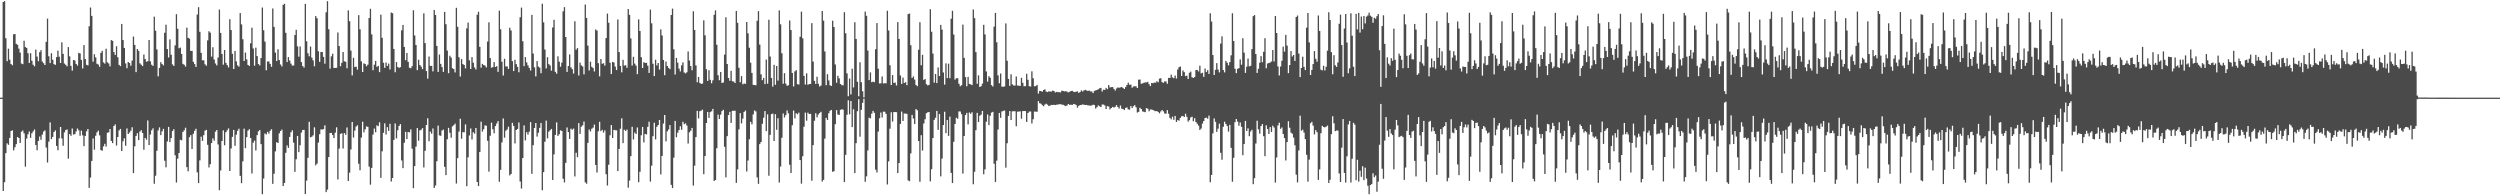 <?xml version="1.0" encoding="UTF-8"?>
<svg xmlns="http://www.w3.org/2000/svg" width="1920" height="150">
  <path d="M0 75.000h1v1.000H0zM1 75.000h1v1.000H1zM2 1.512h1v145.158H2zM3 0.859h1v139.059H3zM4 29.395h1v88.206H4zM5 47.023h1v63.095H5zM6 37.366h1v73.837H6zM7 45.800h1v60.156H7zM8 49.174h1v51.417H8zM9 50.148h1v49.930H9zM10 26.298h1v89.212H10zM11 26.162h1v86.936H11zM12 33.652h1v77.038H12zM13 34.410h1v70.804H13zM14 37.343h1v68.646H14zM15 40.390h1v69.395H15zM16 48.779h1v52.413H16zM17 49.297h1v50.892H17zM18 31.265h1v71.148H18zM19 36.135h1v91.858H19zM20 36.795h1v69.662H20zM21 40.930h1v62.251H21zM22 48.333h1v52.711H22zM23 40.851h1v65.054H23zM24 46.630h1v55.794H24zM25 49.698h1v51.202H25zM26 50.932h1v48.480H26zM27 38.078h1v73.266H27zM28 43.477h1v71.939H28zM29 47.017h1v61.233H29zM30 40.090h1v64.786H30zM31 38.498h1v68.877H31zM32 47.284h1v56.115H32zM33 48.543h1v52.540H33zM34 49.918h1v50.219H34zM35 32.175h1v81.115H35zM36 14.280h1v110.553H36zM37 43.215h1v65.606H37zM38 48.432h1v45.571H38zM39 40.909h1v66.004H39zM40 45.875h1v59.271H40zM41 49.271h1v52.124H41zM42 49.830h1v50.327H42zM43 43.853h1v68.208H43zM44 38.927h1v76.487H44zM45 43.551h1v62.698H45zM46 48.403h1v49.085H46zM47 32.490h1v73.876H47zM48 41.356h1v70.623H48zM49 48.788h1v52.886H49zM50 49.786h1v50.098H50zM51 50.919h1v48.525H51zM52 36.163h1v85.712H52zM53 43.277h1v59.698H53zM54 50.607h1v53.671H54zM55 54.211h1v44.500H55zM56 46.056h1v57.258H56zM57 46.459h1v56.622H57zM58 49.103h1v51.864H58zM59 50.383h1v48.352H59zM60 40.577h1v59.539H60zM61 41.047h1v63.198H61zM62 45.975h1v54.367H62zM63 52.594h1v51.342H63zM64 34.678h1v77.572H64zM65 45.376h1v59.026H65zM66 49.777h1v51.073H66zM67 50.213h1v48.872H67zM68 20.197h1v124.077H68zM69 5.794h1v130.586H69zM70 12.165h1v111.456H70zM71 47.368h1v58.999H71zM72 41.696h1v73.248H72zM73 44.076h1v60.164H73zM74 48.957h1v52.738H74zM75 49.577h1v50.774H75zM76 51.295h1v52.629H76zM77 40.613h1v74.687H77zM78 39.074h1v76.707H78zM79 47.946h1v64.473H79zM80 48.855h1v61.575H80zM81 37.423h1v75.140H81zM82 47.876h1v54.070H82zM83 48.777h1v52.851H83zM84 50.980h1v48.097H84zM85 30.806h1v77.418H85zM86 31.335h1v78.599H86zM87 40.009h1v56.786H87zM88 42.173h1v53.364H88zM89 35.528h1v76.236H89zM90 43.956h1v61.277H90zM91 49.821h1v50.311H91zM92 50.786h1v48.232H92zM93 18.377h1v97.634H93zM94 30.787h1v77.746H94zM95 36.805h1v69.414H95zM96 48.676h1v63.265H96zM97 52.379h1v46.292H97zM98 47.630h1v55.299H98zM99 48.416h1v53.374H99zM100 50.470h1v49.864H100zM101 46.554h1v51.176H101zM102 28.081h1v104.883H102zM103 34.460h1v77.900H103zM104 55.384h1v49.054H104zM105 37.627h1v64.735H105zM106 39.051h1v68.582H106zM107 48.618h1v52.376H107zM108 49.726h1v50.305H108zM109 50.754h1v51.377H109zM110 41.896h1v73.090H110zM111 45.374h1v60.537H111zM112 47.437h1v59.846H112zM113 47.009h1v45.506H113zM114 30.697h1v80.726H114zM115 47.081h1v56.252H115zM116 49.715h1v50.312H116zM117 50.615h1v47.930H117zM118 12.794h1v128.301H118zM119 23.629h1v111.353H119zM120 37.933h1v77.853H120zM121 58.601h1v41.521H121zM122 52.174h1v45.677H122zM123 47.744h1v56.055H123zM124 49.188h1v51.741H124zM125 50.251h1v48.715H125zM126 25.134h1v98.308H126zM127 19.002h1v109.488H127zM128 37.687h1v70.940H128zM129 44.118h1v53.363H129zM130 30.252h1v78.893H130zM131 42.037h1v64.001H131zM132 49.468h1v51.146H132zM133 50.633h1v48.582H133zM134 34.884h1v84.357H134zM135 10.909h1v129.302H135zM136 22.046h1v99.794H136zM137 37.059h1v80.452H137zM138 36.535h1v70.822H138zM139 41.404h1v66.366H139zM140 49.067h1v52.241H140zM141 49.757h1v50.298H141zM142 51.129h1v46.954H142zM143 21.259h1v107.125H143zM144 29.075h1v102.533H144zM145 29.673h1v75.703H145zM146 39.113h1v64.677H146zM147 39.048h1v75.367H147zM148 47.481h1v55.258H148zM149 49.223h1v51.293H149zM150 51.394h1v47.536H150zM151 11.186h1v121.210H151zM152 5.525h1v135.118H152zM153 24.438h1v98.766H153zM154 40.625h1v64.356H154zM155 46.296h1v61.906H155zM156 46.327h1v57.448H156zM157 49.392h1v50.969H157zM158 50.496h1v49.247H158zM159 31.045h1v80.150H159zM160 23.995h1v104.634H160zM161 25.077h1v101.007H161zM162 43.484h1v66.372H162zM163 36.225h1v70.086H163zM164 45.723h1v62.313H164zM165 48.726h1v52.397H165zM166 50.205h1v49.678H166zM167 44.197h1v66.761H167zM168 7.299h1v138.794H168zM169 25.277h1v105.638H169zM170 41.420h1v66.890H170zM171 49.674h1v50.447H171zM172 38.424h1v73.125H172zM173 48.286h1v53.222H173zM174 49.980h1v50.121H174zM175 51.741h1v46.893H175zM176 14.721h1v116.620H176zM177 23.110h1v90.894H177zM178 41.337h1v63.756H178zM179 52.977h1v46.813H179zM180 39.121h1v72.858H180zM181 47.162h1v56.249H181zM182 50.212h1v50.265H182zM183 51.194h1v47.684H183zM184 10.026h1v125.045H184zM185 18.737h1v121.936H185zM186 30.176h1v93.709H186zM187 46.858h1v51.970H187zM188 40.347h1v73.463H188zM189 45.595h1v59.704H189zM190 49.871h1v50.450H190zM191 50.631h1v48.600H191zM192 33.216h1v72.788H192zM193 21.270h1v111.995H193zM194 37.238h1v72.328H194zM195 50.451h1v57.547H195zM196 36.613h1v78.961H196zM197 43.039h1v60.727H197zM198 49.200h1v51.651H198zM199 50.279h1v49.600H199zM200 44.597h1v66.100H200zM201 5.762h1v143.380H201zM202 23.223h1v113.910H202zM203 31.931h1v70.568H203zM204 53.988h1v49.261H204zM205 47.236h1v54.006H205zM206 47.191h1v55.410H206zM207 49.101h1v51.338H207zM208 51.315h1v47.977H208zM209 6.495h1v134.690H209zM210 20.623h1v112.792H210zM211 40.378h1v75.916H211zM212 46.915h1v62.315H212zM213 37.811h1v72.030H213zM214 46.140h1v56.279H214zM215 49.500h1v51.107H215zM216 51.055h1v48.492H216zM217 3.730h1v139.158H217zM218 2.904h1v137.579H218zM219 25.206h1v92.125H219zM220 47.674h1v63.985H220zM221 43.848h1v69.737H221zM222 46.478h1v58.670H222zM223 48.834h1v52.731H223zM224 50.375h1v49.725H224zM225 50.287h1v59.211H225zM226 26.912h1v105.077H226zM227 22.874h1v99.434H227zM228 35.580h1v68.840H228zM229 43.528h1v73.289H229zM230 35.709h1v75.835H230zM231 47.729h1v54.096H231zM232 50.728h1v49.105H232zM233 51.853h1v47.897H233zM234 2.961h1v146.086H234zM235 31.679h1v107.043H235zM236 40.883h1v80.334H236zM237 43.222h1v50.343H237zM238 35.743h1v69.708H238zM239 44.217h1v60.789H239zM240 46.406h1v57.527H240zM241 50.893h1v46.898H241zM242 12.364h1v114.634H242zM243 14.040h1v111.602H243zM244 39.394h1v70.113H244zM245 47.511h1v55.552H245zM246 39.870h1v59.514H246zM247 39.982h1v59.484H247zM248 43.690h1v55.491H248zM249 48.899h1v47.342H249zM250 9.432h1v138.138H250zM251 0.900h1v144.701H251zM252 22.489h1v98.155H252zM253 52.664h1v49.541H253zM254 43.278h1v58.770H254zM255 41.247h1v62.480H255zM256 52.156h1v53.880H256zM257 52.165h1v49.713H257zM258 52.085h1v45.706H258zM259 24.937h1v112.901H259zM260 35.375h1v78.752H260zM261 50.888h1v51.924H261zM262 48.206h1v54.161H262zM263 39.911h1v74.165H263zM264 47.030h1v55.155H264zM265 47.440h1v56.082H265zM266 52.451h1v45.432H266zM267 8.003h1v130.936H267zM268 16.261h1v116.342H268zM269 38.860h1v75.938H269zM270 57.883h1v35.836H270zM271 44.381h1v61.258H271zM272 51.513h1v48.790H272zM273 51.130h1v46.036H273zM274 53.453h1v42.818H274zM275 11.601h1v114.145H275zM276 22.488h1v108.262H276zM277 47.107h1v58.557H277zM278 55.290h1v38.217H278zM279 48.648h1v53.050H279zM280 49.199h1v50.077H280zM281 50.880h1v46.204H281zM282 49.652h1v47.762H282zM283 13.890h1v114.068H283zM284 6.760h1v135.043H284zM285 26.414h1v102.563H285zM286 53.960h1v49.365H286zM287 49.670h1v49.102H287zM288 46.772h1v54.816H288zM289 51.287h1v44.945H289zM290 50.584h1v46.319H290zM291 55.407h1v38.567H291zM292 11.272h1v125.320H292zM293 29.013h1v87.196H293zM294 48.161h1v53.814H294zM295 52.111h1v42.613H295zM296 48.028h1v55.305H296zM297 50.617h1v47.041H297zM298 48.838h1v51.683H298zM299 53.359h1v41.711H299zM300 9.631h1v129.773H300zM301 10.151h1v126.549H301zM302 37.586h1v69.873H302zM303 55.482h1v39.362H303zM304 47.660h1v58.608H304zM305 51.385h1v48.662H305zM306 52.147h1v44.582H306zM307 51.565h1v43.772H307zM308 23.272h1v99.986H308zM309 19.139h1v109.976H309zM310 36.042h1v73.598H310zM311 46.226h1v55.027H311zM312 40.650h1v66.171H312zM313 47.511h1v53.867H313zM314 52.015h1v49.651H314zM315 52.389h1v46.992H315zM316 50.779h1v63.374H316zM317 7.900h1v136.623H317zM318 27.229h1v100.312H318zM319 34.537h1v78.073H319zM320 53.884h1v44.492H320zM321 45.851h1v62.221H321zM322 49.928h1v50.227H322zM323 51.206h1v48.413H323zM324 53.082h1v45.323H324zM325 10.234h1v118.381H325zM326 33.114h1v82.716H326zM327 54.596h1v41.417H327zM328 60.437h1v30.416H328zM329 43.429h1v64.998H329zM330 50.595h1v50.492H330zM331 50.566h1v52.114H331zM332 54.859h1v43.809H332zM333 7.646h1v136.696H333zM334 11.506h1v130.937H334zM335 35.280h1v88.593H335zM336 55.251h1v41.191H336zM337 41.898h1v62.087H337zM338 49.051h1v55.229H338zM339 51.563h1v48.702H339zM340 55.189h1v44.334H340zM341 9.116h1v118.973H341zM342 18.603h1v115.907H342zM343 38.805h1v68.152H343zM344 56.196h1v42.002H344zM345 42.827h1v59.182H345zM346 44.256h1v61.526H346zM347 52.391h1v44.693H347zM348 53.056h1v43.101H348zM349 55.618h1v39.364H349zM350 5.979h1v134.953H350zM351 20.576h1v100.894H351zM352 43.989h1v57.074H352zM353 58.796h1v32.411H353zM354 45.349h1v61.189H354zM355 49.190h1v52.355H355zM356 49.934h1v51.642H356zM357 52.538h1v42.997H357zM358 21.808h1v121.207H358zM359 17.327h1v103.522H359zM360 46.323h1v57.736H360zM361 52.946h1v45.731H361zM362 43.886h1v63.211H362zM363 48.148h1v53.408H363zM364 51.746h1v50.916H364zM365 53.357h1v44.945H365zM366 11.300h1v128.456H366zM367 8.997h1v133.910H367zM368 35.994h1v80.753H368zM369 51.956h1v41.506H369zM370 49.026h1v52.039H370zM371 49.977h1v49.274H371zM372 50.392h1v45.877H372zM373 51.753h1v44.863H373zM374 31.874h1v76.238H374zM375 17.132h1v114.690H375zM376 44.609h1v59.630H376zM377 51.954h1v42.277H377zM378 51.568h1v47.728H378zM379 47.671h1v54.677H379zM380 51.440h1v45.400H380zM381 50.814h1v44.011H381zM382 55.146h1v37.887H382zM383 8.178h1v131.407H383zM384 22.468h1v108.000H384zM385 47.437h1v61.917H385zM386 58.030h1v32.950H386zM387 45.150h1v60.583H387zM388 51.055h1v49.373H388zM389 51.001h1v48.405H389zM390 52.929h1v44.357H390zM391 21.295h1v113.416H391zM392 23.421h1v110.216H392zM393 46.954h1v47.347H393zM394 54.580h1v42.124H394zM395 45.921h1v64.223H395zM396 49.268h1v50.590H396zM397 51.342h1v47.700H397zM398 55.520h1v38.567H398zM399 13.242h1v126.162H399zM400 5.861h1v138.913H400zM401 31.694h1v89.681H401zM402 50.790h1v45.530H402zM403 43.838h1v63.988H403zM404 47.902h1v53.614H404zM405 50.210h1v53.175H405zM406 52.153h1v48.972H406zM407 54.152h1v39.647H407zM408 11.437h1v122.111H408zM409 41.120h1v70.410H409zM410 51.712h1v46.578H410zM411 58.695h1v35.757H411zM412 46.888h1v58.010H412zM413 51.164h1v50.824H413zM414 51.933h1v46.287H414zM415 56.222h1v38.262H415zM416 2.844h1v143.283H416zM417 17.143h1v115.057H417zM418 38.017h1v70.827H418zM419 52.524h1v40.091H419zM420 43.922h1v62.342H420zM421 49.238h1v51.865H421zM422 50.292h1v49.769H422zM423 54.273h1v44.772H423zM424 21.081h1v117.170H424zM425 15.222h1v103.357H425zM426 55.145h1v48.489H426zM427 56.599h1v37.385H427zM428 43.250h1v61.138H428zM429 47.349h1v55.786H429zM430 51.225h1v48.889H430zM431 48.061h1v52.502H431zM432 8.680h1v128.610H432zM433 5.488h1v134.628H433zM434 28.415h1v96.671H434zM435 55.225h1v42.679H435zM436 50.700h1v50.782H436zM437 41.758h1v64.960H437zM438 51.713h1v47.094H438zM439 53.105h1v46.554H439zM440 56.495h1v42.231H440zM441 16.326h1v119.190H441zM442 38.188h1v79.121H442zM443 36.899h1v83.830H443zM444 57.934h1v36.620H444zM445 48.074h1v54.806H445zM446 50.232h1v47.073H446zM447 51.038h1v45.223H447zM448 57.092h1v36.255H448zM449 3.484h1v136.535H449zM450 13.836h1v127.247H450zM451 35.023h1v74.678H451zM452 54.123h1v45.371H452zM453 47.363h1v53.597H453zM454 51.313h1v47.553H454zM455 52.295h1v45.767H455zM456 54.883h1v40.810H456zM457 22.645h1v104.014H457zM458 23.514h1v108.990H458zM459 48.555h1v52.245H459zM460 58.644h1v34.910H460zM461 45.295h1v55.422H461zM462 48.928h1v50.738H462zM463 48.582h1v53.261H463zM464 50.371h1v49.778H464zM465 29.241h1v104.554H465zM466 10.447h1v132.047H466zM467 17.435h1v109.097H467zM468 48.163h1v55.703H468zM469 56.870h1v39.201H469zM470 47.543h1v58.447H470zM471 47.996h1v51.737H471zM472 51.151h1v48.896H472zM473 53.821h1v46.269H473zM474 14.967h1v116.387H474zM475 39.973h1v74.434H475zM476 50.619h1v48.266H476zM477 55.543h1v35.335H477zM478 45.924h1v63.984H478zM479 50.404h1v49.219H479zM480 50.060h1v50.513H480zM481 52.092h1v47.391H481zM482 6.910h1v137.227H482zM483 11.429h1v127.296H483zM484 29.561h1v90.371H484zM485 50.306h1v47.070H485zM486 43.646h1v63.453H486zM487 48.831h1v52.934H487zM488 50.365h1v52.664H488zM489 56.935h1v40.942H489zM490 14.881h1v125.062H490zM491 23.833h1v108.109H491zM492 43.941h1v59.938H492zM493 52.248h1v45.219H493zM494 47.730h1v61.646H494zM495 48.390h1v54.449H495zM496 48.208h1v55.037H496zM497 50.446h1v46.985H497zM498 56.005h1v37.446H498zM499 7.372h1v132.111H499zM500 17.894h1v109.342H500zM501 48.954h1v55.670H501zM502 58.417h1v35.852H502zM503 45.864h1v61.188H503zM504 50.203h1v47.167H504zM505 48.401h1v47.601H505zM506 53.446h1v38.704H506zM507 22.559h1v111.380H507zM508 27.214h1v92.521H508zM509 46.051h1v48.822H509zM510 57.735h1v30.587H510zM511 47.334h1v61.219H511zM512 50.619h1v50.224H512zM513 52.104h1v47.318H513zM514 53.100h1v42.929H514zM515 11.528h1v130.461H515zM516 6.590h1v137.862H516zM517 37.846h1v83.222H517zM518 57.241h1v35.640H518zM519 44.505h1v60.860H519zM520 48.148h1v53.724H520zM521 52.682h1v47.212H521zM522 54.810h1v42.165H522zM523 50.239h1v49.415H523zM524 47.863h1v45.656H524zM525 55.649h1v39.783H525zM526 56.348h1v38.392H526zM527 55.488h1v40.975H527zM528 39.544h1v70.669H528zM529 46.510h1v55.129H529zM530 50.667h1v49.740H530zM531 53.943h1v44.296H531zM532 8.658h1v133.867H532zM533 23.046h1v104.168H533zM534 50.220h1v55.056H534zM535 63.162h1v21.968H535zM536 59.072h1v31.874H536zM537 63.644h1v21.749H537zM538 64.455h1v20.523H538zM539 64.167h1v20.065H539zM540 15.614h1v118.186H540zM541 27.113h1v92.732H541zM542 53.136h1v41.346H542zM543 62.136h1v23.808H543zM544 53.969h1v36.548H544zM545 61.271h1v24.846H545zM546 63.956h1v21.504H546zM547 61.708h1v21.886H547zM548 11.376h1v127.562H548zM549 7.963h1v130.270H549zM550 34.367h1v79.510H550zM551 57.785h1v30.288H551zM552 61.589h1v29.782H552zM553 55.278h1v32.812H553zM554 63.701h1v21.594H554zM555 63.309h1v21.020H555zM556 41.925h1v70.837H556zM557 13.236h1v123.025H557zM558 49.159h1v55.379H558zM559 59.929h1v28.444H559zM560 62.012h1v23.926H560zM561 54.366h1v40.049H561zM562 62.397h1v22.763H562zM563 62.637h1v22.437H563zM564 63.764h1v21.272H564zM565 8.390h1v132.044H565zM566 17.490h1v112.629H566zM567 52.026h1v47.353H567zM568 63.194h1v23.686H568zM569 58.451h1v36.303H569zM570 64.746h1v26.328H570zM571 64.103h1v21.871H571zM572 64.388h1v20.577H572zM573 16.903h1v114.848H573zM574 25.594h1v97.677H574zM575 36.663h1v70.268H575zM576 48.120h1v45.493H576zM577 56.008h1v39.484H577zM578 65.203h1v22.670H578zM579 65.337h1v19.513H579zM580 65.470h1v20.106H580zM581 15.993h1v120.244H581zM582 8.531h1v132.677H582zM583 34.250h1v76.445H583zM584 57.083h1v51.965H584zM585 61.587h1v33.497H585zM586 59.832h1v30.600H586zM587 64.539h1v20.771H587zM588 45.721h1v54.990H588zM589 64.241h1v23.581H589zM590 15.133h1v119.844H590zM591 43.437h1v60.121H591zM592 59.864h1v27.809H592zM593 66.513h1v20.757H593zM594 49.780h1v58.514H594zM595 65.148h1v22.569H595zM596 50.655h1v49.017H596zM597 61.920h1v28.871H597zM598 7.969h1v132.225H598zM599 18.703h1v109.208H599zM600 40.894h1v64.902H600zM601 64.297h1v22.839H601zM602 56.241h1v33.979H602zM603 64.230h1v24.175H603zM604 65.959h1v18.886H604zM605 65.445h1v21.620H605zM606 15.697h1v110.799H606zM607 23.102h1v109.787H607zM608 56.011h1v40.133H608zM609 66.420h1v18.517H609zM610 54.852h1v36.083H610zM611 53.884h1v33.093H611zM612 64.657h1v23.061H612zM613 64.905h1v21.576H613zM614 28.209h1v94.744H614zM615 8.976h1v132.091H615zM616 29.431h1v90.568H616zM617 58.272h1v39.080H617zM618 64.929h1v21.544H618zM619 56.329h1v36.356H619zM620 65.071h1v21.467H620zM621 64.564h1v23.015H621zM622 64.476h1v22.978H622zM623 17.790h1v121.036H623zM624 47.317h1v64.164H624zM625 62.111h1v30.596H625zM626 64.444h1v22.529H626zM627 58.950h1v31.151H627zM628 64.371h1v23.576H628zM629 66.405h1v20.420H629zM630 65.671h1v20.208H630zM631 8.448h1v130.961H631zM632 15.812h1v122.304H632zM633 39.528h1v66.901H633zM634 65.417h1v25.081H634zM635 57.006h1v35.174H635zM636 61.758h1v25.212H636zM637 65.475h1v19.615H637zM638 66.004h1v18.434H638zM639 15.860h1v116.088H639zM640 20.751h1v110.746H640zM641 49.503h1v45.874H641zM642 63.536h1v21.027H642zM643 58.221h1v29.666H643zM644 60.175h1v28.082H644zM645 64.437h1v19.954H645zM646 65.401h1v18.517H646zM647 65.553h1v18.687H647zM648 9.345h1v130.478H648zM649 25.546h1v93.403H649zM650 56.343h1v31.832H650zM651 73.859h1v3.170H651zM652 60.294h1v27.505H652zM653 72.496h1v5.093H653zM654 52.728h1v44.887H654zM655 67.120h1v16.773H655zM656 17.064h1v115.880H656zM657 29.911h1v80.074H657zM658 62.825h1v22.562H658zM659 73.954h1v2.233H659zM660 47.840h1v57.172H660zM661 63.133h1v21.214H661zM662 70.101h1v8.845H662zM663 74.826h1v1.000H663zM664 8.925h1v130.715H664zM665 12.112h1v123.324H665zM666 38.833h1v76.742H666zM667 61.497h1v28.903H667zM668 55.579h1v35.361H668zM669 63.134h1v24.175H669zM670 62.686h1v22.442H670zM671 63.132h1v23.487H671zM672 37.790h1v92.500H672zM673 17.737h1v114.723H673zM674 52.725h1v48.349H674zM675 64.109h1v26.731H675zM676 63.979h1v22.432H676zM677 58.719h1v31.525H677zM678 64.112h1v21.642H678zM679 63.918h1v21.874H679zM680 64.008h1v23.505H680zM681 8.235h1v133.434H681zM682 23.411h1v100.521H682zM683 50.131h1v48.676H683zM684 65.271h1v20.954H684zM685 57.654h1v35.659H685zM686 63.709h1v22.336H686zM687 63.393h1v22.694H687zM688 65.656h1v20.506H688zM689 16.956h1v115.979H689zM690 29.890h1v95.335H690zM691 57.940h1v37.232H691zM692 64.454h1v21.239H692zM693 59.613h1v33.325H693zM694 63.705h1v23.513H694zM695 63.114h1v24.120H695zM696 65.436h1v21.993H696zM697 10.803h1v127.758H697zM698 10.411h1v128.759H698zM699 34.690h1v83.112H699zM700 59.854h1v28.436H700zM701 58.689h1v32.336H701zM702 61.140h1v34.157H702zM703 65.246h1v18.530H703zM704 66.196h1v18.534H704zM705 38.221h1v70.060H705zM706 17.051h1v122.588H706zM707 50.110h1v53.740H707zM708 42.065h1v73.572H708zM709 61.400h1v33.410H709zM710 60.647h1v30.963H710zM711 64.661h1v22.258H711zM712 65.564h1v20.715H712zM713 65.163h1v20.843H713zM714 7.066h1v132.173H714zM715 24.394h1v105.566H715zM716 41.177h1v64.866H716zM717 63.445h1v28.588H717zM718 56.758h1v33.684H718zM719 63.810h1v21.367H719zM720 51.821h1v47.928H720zM721 58.384h1v29.236H721zM722 19.100h1v116.372H722zM723 22.794h1v98.945H723zM724 55.661h1v40.366H724zM725 64.962h1v20.870H725zM726 48.655h1v53.571H726zM727 59.999h1v32.212H727zM728 48.904h1v55.431H728zM729 60.080h1v29.463H729zM730 14.372h1v118.394H730zM731 8.302h1v132.298H731zM732 26.495h1v82.427H732zM733 61.148h1v34.031H733zM734 60.035h1v30.399H734zM735 60.092h1v31.140H735zM736 64.333h1v21.238H736zM737 66.234h1v19.431H737zM738 65.444h1v22.273H738zM739 18.918h1v114.432H739zM740 44.462h1v59.979H740zM741 59.176h1v29.216H741zM742 66.265h1v20.420H742zM743 59.038h1v36.515H743zM744 64.467h1v21.949H744zM745 64.785h1v22.594H745zM746 65.316h1v20.898H746zM747 7.272h1v134.226H747zM748 13.917h1v117.967H748zM749 40.021h1v59.958H749zM750 64.311h1v22.352H750zM751 57.854h1v35.911H751zM752 66.835h1v22.073H752zM753 66.205h1v21.826H753zM754 64.211h1v20.986H754zM755 19.034h1v114.796H755zM756 26.406h1v103.660H756zM757 54.887h1v38.566H757zM758 62.677h1v25.232H758zM759 58.514h1v37.545H759zM760 59.754h1v29.186H760zM761 65.368h1v21.117H761zM762 66.449h1v19.474H762zM763 20.437h1v105.301H763zM764 9.941h1v129.796H764zM765 32.473h1v90.905H765zM766 57.911h1v41.595H766zM767 63.963h1v22.767H767zM768 56.464h1v33.986H768zM769 66.584h1v19.021H769zM770 66.606h1v18.546H770zM771 66.361h1v18.542H771zM772 17.958h1v110.789H772zM773 46.642h1v63.374H773zM774 60.602h1v28.410H774zM775 65.931h1v19.356H775zM776 57.047h1v35.134H776zM777 64.775h1v20.780H777zM778 65.617h1v19.787H778zM779 65.748h1v19.720H779zM780 58.721h1v38.251H780zM781 65.667h1v20.069H781zM782 65.752h1v19.959H782zM783 66.020h1v19.484H783zM784 59.756h1v31.406H784zM785 63.576h1v21.781H785zM786 66.263h1v18.968H786zM787 66.173h1v19.118H787zM788 56.607h1v37.017H788zM789 61.308h1v25.465H789zM790 66.209h1v19.462H790zM791 66.456h1v19.184H791zM792 54.788h1v40.013H792zM793 60.115h1v31.489H793zM794 66.270h1v19.368H794zM795 66.117h1v19.648H795zM796 65.169h1v20.648H796zM797 71.888h1v5.777H797zM798 69.813h1v9.503H798zM799 69.917h1v9.734H799zM800 70.445h1v10.349H800zM801 69.144h1v12.435H801zM802 68.605h1v11.662H802zM803 70.329h1v9.334H803zM804 70.731h1v9.662H804zM805 70.155h1v11.306H805zM806 70.317h1v10.791H806zM807 70.320h1v10.218H807zM808 69.595h1v11.082H808zM809 69.898h1v10.525H809zM810 70.996h1v9.682H810zM811 70.535h1v9.899H811zM812 70.783h1v9.424H812zM813 70.834h1v9.230H813zM814 70.977h1v9.005H814zM815 69.559h1v10.810H815zM816 69.906h1v10.523H816zM817 70.214h1v10.832H817zM818 69.991h1v11.453H818zM819 70.376h1v10.636H819zM820 70.969h1v8.886H820zM821 70.486h1v10.033H821zM822 69.906h1v10.482H822zM823 69.755h1v10.890H823zM824 70.477h1v9.341H824zM825 70.713h1v9.294H825zM826 70.407h1v10.270H826zM827 70.118h1v12.550H827zM828 71.338h1v10.014H828zM829 70.701h1v9.919H829zM830 69.385h1v11.199H830zM831 70.240h1v9.946H831zM832 69.431h1v11.020H832zM833 68.991h1v11.637H833zM834 69.452h1v11.160H834zM835 69.820h1v11.151H835zM836 69.529h1v11.485H836zM837 70.203h1v10.978H837zM838 70.234h1v10.721H838zM839 71.451h1v8.914H839zM840 69.763h1v10.866H840zM841 69.434h1v13.906H841zM842 69.113h1v13.214H842zM843 68.552h1v12.328H843zM844 67.849h1v13.800H844zM845 67.496h1v14.727H845zM846 70.263h1v10.026H846zM847 68.873h1v11.382H847zM848 68.998h1v12.019H848zM849 67.501h1v16.194H849zM850 68.489h1v13.002H850zM851 65.270h1v16.571H851zM852 67.160h1v16.787H852zM853 66.926h1v16.000H853zM854 66.890h1v15.203H854zM855 68.233h1v14.409H855zM856 69.524h1v12.489H856zM857 67.965h1v12.780H857zM858 67.186h1v14.968H858zM859 67.362h1v15.987H859zM860 67.117h1v13.916H860zM861 66.774h1v16.619H861zM862 67.521h1v16.265H862zM863 68.362h1v16.183H863zM864 66.860h1v16.016H864zM865 65.295h1v17.181H865zM866 63.495h1v20.521H866zM867 65.073h1v19.141H867zM868 64.964h1v16.480H868zM869 67.388h1v15.613H869zM870 66.391h1v15.198H870zM871 66.246h1v14.516H871zM872 66.292h1v16.150H872zM873 67.608h1v18.832H873zM874 61.208h1v24.688H874zM875 61.060h1v21.730H875zM876 64.293h1v19.434H876zM877 64.048h1v21.527H877zM878 63.606h1v22.260H878zM879 63.277h1v22.911H879zM880 63.305h1v19.742H880zM881 62.823h1v20.679H881zM882 64.616h1v20.814H882zM883 66.093h1v18.032H883zM884 63.746h1v20.396H884zM885 63.872h1v20.605H885zM886 63.454h1v21.608H886zM887 63.473h1v21.986H887zM888 62.357h1v22.913H888zM889 63.172h1v22.838H889zM890 60.371h1v26.674H890zM891 60.055h1v25.576H891zM892 63.082h1v21.417H892zM893 63.574h1v21.948H893zM894 62.536h1v24.616H894zM895 62.578h1v24.746H895zM896 64.287h1v20.296H896zM897 59.850h1v27.488H897zM898 59.862h1v30.641H898zM899 57.359h1v34.309H899zM900 59.455h1v30.158H900zM901 60.072h1v31.934H901zM902 58.010h1v31.004H902zM903 60.315h1v33.381H903zM904 53.398h1v38.839H904zM905 51.630h1v41.064H905zM906 51.103h1v39.445H906zM907 58.345h1v30.934H907zM908 54.115h1v34.930H908zM909 55.376h1v34.466H909zM910 58.474h1v28.885H910zM911 58.134h1v31.591H911zM912 60.695h1v32.669H912zM913 55.935h1v36.403H913zM914 55.000h1v35.193H914zM915 59.351h1v30.309H915zM916 59.882h1v33.266H916zM917 59.188h1v31.590H917zM918 53.822h1v39.911H918zM919 53.785h1v41.255H919zM920 54.904h1v41.588H920zM921 50.436h1v49.365H921zM922 56.355h1v42.364H922zM923 55.865h1v39.040H923zM924 59.043h1v33.860H924zM925 52.620h1v37.984H925zM926 55.372h1v34.968H926zM927 53.929h1v37.281H927zM928 56.772h1v32.010H928zM929 10.207h1v129.763H929zM930 16.549h1v117.823H930zM931 42.305h1v60.167H931zM932 57.605h1v33.354H932zM933 53.600h1v39.923H933zM934 48.495h1v52.804H934zM935 53.417h1v45.378H935zM936 55.584h1v39.375H936zM937 33.467h1v83.889H937zM938 27.888h1v94.771H938zM939 53.810h1v43.562H939zM940 55.606h1v37.881H940zM941 46.815h1v48.459H941zM942 48.187h1v48.611H942zM943 50.161h1v50.927H943zM944 47.730h1v48.161H944zM945 42.513h1v71.058H945zM946 10.192h1v129.364H946zM947 31.487h1v89.715H947zM948 52.778h1v41.092H948zM949 56.191h1v35.223H949zM950 52.881h1v40.494H950zM951 52.321h1v44.249H951zM952 45.639h1v48.438H952zM953 49.719h1v47.660H953zM954 29.330h1v89.857H954zM955 40.378h1v70.269H955zM956 55.957h1v36.918H956zM957 51.221h1v49.404H957zM958 44.974h1v53.602H958zM959 50.952h1v53.663H959zM960 50.556h1v50.451H960zM961 37.713h1v61.985H961zM962 12.366h1v129.077H962zM963 11.559h1v125.244H963zM964 41.493h1v68.749H964zM965 56.017h1v36.718H965zM966 52.817h1v46.515H966zM967 48.184h1v54.465H967zM968 43.104h1v53.728H968zM969 47.756h1v47.508H969zM970 39.791h1v64.812H970zM971 29.326h1v90.616H971zM972 52.406h1v43.834H972zM973 48.809h1v50.197H973zM974 48.371h1v54.518H974zM975 48.019h1v49.584H975zM976 47.218h1v54.155H976zM977 38.398h1v58.159H977zM978 47.205h1v50.757H978zM979 12.302h1v127.937H979zM980 25.362h1v95.591H980zM981 51.044h1v45.239H981zM982 57.955h1v36.330H982zM983 51.081h1v47.823H983zM984 46.619h1v51.271H984zM985 35.845h1v67.083H985zM986 39.690h1v66.358H986zM987 26.764h1v96.466H987zM988 34.998h1v74.148H988zM989 56.180h1v36.914H989zM990 49.976h1v48.120H990zM991 39.200h1v62.637H991zM992 43.390h1v59.375H992zM993 42.259h1v63.424H993zM994 46.776h1v64.767H994zM995 13.032h1v121.110H995zM996 11.931h1v128.163H996zM997 41.188h1v74.348H997zM998 59.230h1v29.628H998zM999 52.205h1v48.208H999zM1000 43.536h1v56.032H1000zM1001 51.357h1v50.441H1001zM1002 53.793h1v53.038H1002zM1003 21.263h1v97.621H1003zM1004 10.009h1v129.522H1004zM1005 32.554h1v90.009H1005zM1006 57.575h1v37.118H1006zM1007 53.697h1v39.913H1007zM1008 49.182h1v47.266H1008zM1009 39.198h1v64.084H1009zM1010 45.150h1v54.814H1010zM1011 47.353h1v54.220H1011zM1012 11.881h1v126.282H1012zM1013 23.735h1v106.388H1013zM1014 53.509h1v48.810H1014zM1015 54.074h1v42.552H1015zM1016 50.541h1v47.001H1016zM1017 54.102h1v43.725H1017zM1018 51.265h1v46.024H1018zM1019 38.911h1v57.566H1019zM1020 9.436h1v131.051H1020zM1021 15.350h1v122.725H1021zM1022 40.053h1v62.993H1022zM1023 57.055h1v32.226H1023zM1024 42.404h1v52.254H1024zM1025 50.125h1v50.661H1025zM1026 51.349h1v48.846H1026zM1027 47.962h1v52.324H1027zM1028 18.253h1v114.966H1028zM1029 11.258h1v128.503H1029zM1030 34.616h1v78.800H1030zM1031 58.980h1v32.464H1031zM1032 21.906h1v110.921H1032zM1033 10.732h1v129.506H1033zM1034 32.667h1v87.375H1034zM1035 56.249h1v39.345H1035zM1036 52.454h1v40.438H1036zM1037 10.179h1v130.005H1037zM1038 27.420h1v94.497H1038zM1039 51.271h1v43.053H1039zM1040 58.434h1v37.258H1040zM1041 10.633h1v127.831H1041zM1042 22.565h1v100.163H1042zM1043 9.896h1v129.584H1043zM1044 25.038h1v106.010H1044zM1045 12.707h1v123.087H1045zM1046 22.434h1v105.241H1046zM1047 12.307h1v126.065H1047zM1048 17.993h1v110.762H1048zM1049 12.763h1v124.359H1049zM1050 11.877h1v130.770H1050zM1051 9.754h1v139.394H1051zM1052 12.021h1v130.071H1052zM1053 12.897h1v128.480H1053zM1054 17.465h1v115.665H1054zM1055 13.626h1v122.469H1055zM1056 14.374h1v120.402H1056zM1057 12.411h1v134.865H1057zM1058 10.741h1v128.750H1058zM1059 38.600h1v72.560H1059zM1060 66.645h1v13.176H1060zM1061 19.999h1v109.574H1061zM1062 11.773h1v125.565H1062zM1063 33.705h1v74.254H1063zM1064 59.971h1v29.918H1064zM1065 44.017h1v56.354H1065zM1066 48.873h1v56.260H1066zM1067 50.319h1v48.809H1067zM1068 44.624h1v57.889H1068zM1069 46.636h1v57.092H1069zM1070 21.980h1v108.077H1070zM1071 45.939h1v53.656H1071zM1072 59.246h1v32.919H1072zM1073 53.767h1v42.493H1073zM1074 41.167h1v64.170H1074zM1075 42.780h1v61.921H1075zM1076 45.914h1v58.381H1076zM1077 52.453h1v52.873H1077zM1078 10.932h1v127.194H1078zM1079 18.666h1v109.992H1079zM1080 42.879h1v57.618H1080zM1081 52.289h1v35.925H1081zM1082 42.385h1v61.345H1082zM1083 41.124h1v64.766H1083zM1084 45.517h1v55.560H1084zM1085 45.620h1v54.838H1085zM1086 18.391h1v105.177H1086zM1087 22.656h1v112.829H1087zM1088 57.561h1v37.657H1088zM1089 56.417h1v33.494H1089zM1090 47.475h1v56.516H1090zM1091 34.593h1v77.642H1091zM1092 48.731h1v52.660H1092zM1093 50.481h1v42.347H1093zM1094 30.143h1v93.754H1094zM1095 10.063h1v129.635H1095zM1096 35.800h1v82.927H1096zM1097 58.646h1v34.911H1097zM1098 51.917h1v40.833H1098zM1099 44.852h1v56.102H1099zM1100 51.675h1v46.105H1100zM1101 46.790h1v53.888H1101zM1102 52.675h1v50.156H1102zM1103 16.235h1v118.052H1103zM1104 44.281h1v64.064H1104zM1105 36.870h1v80.523H1105zM1106 50.293h1v48.785H1106zM1107 39.433h1v63.727H1107zM1108 52.193h1v45.496H1108zM1109 50.340h1v46.476H1109zM1110 53.992h1v39.814H1110zM1111 9.593h1v129.662H1111zM1112 17.645h1v118.928H1112zM1113 38.824h1v67.730H1113zM1114 53.524h1v38.042H1114zM1115 44.307h1v57.480H1115zM1116 39.363h1v62.918H1116zM1117 42.478h1v56.028H1117zM1118 46.550h1v53.272H1118zM1119 16.510h1v109.789H1119zM1120 21.898h1v112.620H1120zM1121 52.555h1v44.145H1121zM1122 54.961h1v38.654H1122zM1123 51.098h1v51.067H1123zM1124 51.332h1v46.424H1124zM1125 51.465h1v44.122H1125zM1126 56.416h1v41.412H1126zM1127 47.409h1v48.293H1127zM1128 9.844h1v129.080H1128zM1129 25.557h1v94.777H1129zM1130 53.115h1v38.933H1130zM1131 50.612h1v42.290H1131zM1132 46.309h1v52.117H1132zM1133 48.738h1v45.627H1133zM1134 53.012h1v41.152H1134zM1135 51.343h1v45.458H1135zM1136 17.463h1v114.458H1136zM1137 31.071h1v78.232H1137zM1138 58.041h1v40.986H1138zM1139 48.667h1v48.080H1139zM1140 43.189h1v54.678H1140zM1141 50.084h1v50.243H1141zM1142 49.746h1v52.729H1142zM1143 43.015h1v58.704H1143zM1144 9.475h1v130.214H1144zM1145 11.415h1v125.501H1145zM1146 41.124h1v70.843H1146zM1147 57.141h1v33.382H1147zM1148 42.375h1v61.490H1148zM1149 45.022h1v54.448H1149zM1150 50.493h1v45.905H1150zM1151 49.065h1v45.443H1151zM1152 33.099h1v93.643H1152zM1153 16.334h1v116.771H1153zM1154 50.490h1v49.274H1154zM1155 54.377h1v44.162H1155zM1156 52.125h1v45.778H1156zM1157 46.337h1v53.305H1157zM1158 50.881h1v47.214H1158zM1159 47.799h1v56.850H1159zM1160 51.152h1v40.475H1160zM1161 9.960h1v129.791H1161zM1162 24.119h1v98.184H1162zM1163 53.840h1v43.423H1163zM1164 48.703h1v47.353H1164zM1165 46.943h1v56.659H1165zM1166 45.002h1v52.541H1166zM1167 48.946h1v47.110H1167zM1168 48.212h1v54.843H1168zM1169 19.021h1v110.362H1169zM1170 29.520h1v95.200H1170zM1171 53.795h1v37.692H1171zM1172 50.684h1v48.644H1172zM1173 39.444h1v64.805H1173zM1174 42.787h1v57.401H1174zM1175 47.946h1v49.441H1175zM1176 45.351h1v52.837H1176zM1177 11.699h1v125.666H1177zM1178 8.777h1v130.523H1178zM1179 36.951h1v73.720H1179zM1180 59.811h1v28.219H1180zM1181 48.980h1v49.059H1181zM1182 51.042h1v51.825H1182zM1183 42.182h1v63.995H1183zM1184 45.315h1v57.702H1184zM1185 40.023h1v78.554H1185zM1186 20.279h1v113.351H1186zM1187 50.575h1v50.123H1187zM1188 57.724h1v37.382H1188zM1189 49.133h1v46.460H1189zM1190 41.008h1v60.735H1190zM1191 47.726h1v51.503H1191zM1192 52.357h1v42.026H1192zM1193 51.045h1v45.653H1193zM1194 9.880h1v129.671H1194zM1195 26.968h1v102.363H1195zM1196 51.561h1v48.345H1196zM1197 52.225h1v41.714H1197zM1198 44.694h1v57.726H1198zM1199 40.636h1v66.359H1199zM1200 48.638h1v55.852H1200zM1201 46.299h1v54.216H1201zM1202 17.328h1v115.351H1202zM1203 20.201h1v102.285H1203zM1204 48.741h1v43.985H1204zM1205 47.855h1v48.970H1205zM1206 37.612h1v71.277H1206zM1207 41.664h1v63.861H1207zM1208 44.879h1v58.661H1208zM1209 39.604h1v62.307H1209zM1210 15.702h1v117.485H1210zM1211 11.862h1v126.216H1211zM1212 34.070h1v77.470H1212zM1213 58.442h1v37.119H1213zM1214 52.335h1v44.470H1214zM1215 50.562h1v48.440H1215zM1216 42.244h1v59.585H1216zM1217 38.827h1v61.795H1217zM1218 47.654h1v53.999H1218zM1219 20.184h1v110.701H1219zM1220 43.272h1v59.986H1220zM1221 52.614h1v43.121H1221zM1222 50.273h1v51.157H1222zM1223 35.855h1v68.972H1223zM1224 46.215h1v59.545H1224zM1225 49.275h1v55.527H1225zM1226 33.811h1v73.023H1226zM1227 10.493h1v129.894H1227zM1228 17.854h1v112.694H1228zM1229 44.481h1v57.091H1229zM1230 53.166h1v40.245H1230zM1231 44.601h1v65.909H1231zM1232 36.069h1v64.530H1232zM1233 39.107h1v60.202H1233zM1234 43.703h1v54.614H1234zM1235 16.998h1v108.176H1235zM1236 22.183h1v108.043H1236zM1237 36.988h1v75.248H1237zM1238 42.077h1v61.964H1238zM1239 45.948h1v70.221H1239zM1240 37.605h1v64.688H1240zM1241 34.392h1v71.205H1241zM1242 44.401h1v55.114H1242zM1243 21.842h1v102.809H1243zM1244 10.599h1v128.274H1244zM1245 33.983h1v85.076H1245zM1246 55.736h1v47.712H1246zM1247 51.775h1v42.647H1247zM1248 45.401h1v57.658H1248zM1249 50.420h1v51.094H1249zM1250 42.777h1v60.560H1250zM1251 39.393h1v69.872H1251zM1252 17.085h1v115.436H1252zM1253 43.600h1v66.214H1253zM1254 54.917h1v40.027H1254zM1255 46.896h1v57.129H1255zM1256 38.778h1v74.577H1256zM1257 43.169h1v62.349H1257zM1258 50.608h1v52.082H1258zM1259 48.680h1v56.202H1259zM1260 10.209h1v129.897H1260zM1261 17.492h1v119.938H1261zM1262 42.819h1v58.113H1262zM1263 59.139h1v29.316H1263zM1264 40.537h1v70.382H1264zM1265 46.869h1v55.052H1265zM1266 47.547h1v52.761H1266zM1267 52.316h1v51.745H1267zM1268 17.173h1v109.452H1268zM1269 18.215h1v112.610H1269zM1270 53.055h1v42.237H1270zM1271 56.303h1v35.294H1271zM1272 39.998h1v63.188H1272zM1273 43.096h1v59.478H1273zM1274 37.089h1v65.452H1274zM1275 46.165h1v53.440H1275zM1276 46.530h1v55.435H1276zM1277 10.601h1v128.743H1277zM1278 29.934h1v90.641H1278zM1279 52.887h1v41.495H1279zM1280 51.552h1v42.776H1280zM1281 50.209h1v53.542H1281zM1282 53.377h1v45.312H1282zM1283 51.749h1v45.960H1283zM1284 40.601h1v55.461H1284zM1285 16.764h1v112.632H1285zM1286 41.348h1v71.792H1286zM1287 58.799h1v31.758H1287zM1288 52.546h1v45.116H1288zM1289 35.035h1v65.879H1289zM1290 45.677h1v58.814H1290zM1291 50.351h1v50.229H1291zM1292 44.614h1v57.095H1292zM1293 9.925h1v129.425H1293zM1294 11.874h1v124.172H1294zM1295 43.526h1v65.897H1295zM1296 59.077h1v31.913H1296zM1297 42.922h1v59.692H1297zM1298 38.354h1v64.403H1298zM1299 45.047h1v53.784H1299zM1300 40.243h1v59.866H1300zM1301 19.542h1v107.826H1301zM1302 22.880h1v109.114H1302zM1303 50.610h1v43.212H1303zM1304 58.481h1v31.491H1304zM1305 51.768h1v53.172H1305zM1306 48.848h1v58.079H1306zM1307 44.921h1v55.283H1307zM1308 45.150h1v54.108H1308zM1309 46.516h1v56.026H1309zM1310 9.327h1v129.851H1310zM1311 26.579h1v92.310H1311zM1312 52.485h1v38.982H1312zM1313 59.206h1v35.903H1313zM1314 46.903h1v57.853H1314zM1315 43.125h1v61.507H1315zM1316 46.566h1v61.465H1316zM1317 50.119h1v44.745H1317zM1318 18.107h1v114.084H1318zM1319 31.255h1v81.164H1319zM1320 56.869h1v35.751H1320zM1321 50.937h1v45.471H1321zM1322 47.326h1v52.822H1322zM1323 46.962h1v49.168H1323zM1324 70.045h1v8.739H1324zM1325 72.234h1v5.855H1325zM1326 6.773h1v133.283H1326zM1327 9.633h1v131.577H1327zM1328 39.653h1v71.190H1328zM1329 57.433h1v31.199H1329zM1330 42.076h1v61.318H1330zM1331 43.934h1v66.646H1331zM1332 48.861h1v51.793H1332zM1333 43.084h1v61.813H1333zM1334 37.842h1v82.985H1334zM1335 17.148h1v113.350H1335zM1336 51.556h1v49.929H1336zM1337 59.166h1v34.738H1337zM1338 49.835h1v47.368H1338zM1339 37.246h1v68.680H1339zM1340 41.095h1v64.554H1340zM1341 44.089h1v63.053H1341zM1342 50.903h1v55.071H1342zM1343 8.947h1v131.412H1343zM1344 24.935h1v105.155H1344zM1345 51.491h1v49.809H1345zM1346 51.640h1v37.357H1346zM1347 37.914h1v67.474H1347zM1348 40.159h1v68.440H1348zM1349 43.822h1v57.337H1349zM1350 44.935h1v56.017H1350zM1351 15.065h1v120.957H1351zM1352 31.048h1v92.578H1352zM1353 57.174h1v37.133H1353zM1354 48.026h1v42.997H1354zM1355 34.755h1v73.887H1355zM1356 45.679h1v57.897H1356zM1357 48.809h1v52.944H1357zM1358 49.998h1v44.381H1358zM1359 14.475h1v123.765H1359zM1360 8.957h1v132.213H1360zM1361 35.577h1v74.101H1361zM1362 59.149h1v34.622H1362zM1363 43.578h1v59.878H1363zM1364 46.882h1v58.192H1364zM1365 51.788h1v46.248H1365zM1366 42.428h1v58.283H1366zM1367 53.901h1v49.596H1367zM1368 13.279h1v119.612H1368zM1369 45.553h1v54.978H1369zM1370 39.216h1v78.770H1370zM1371 50.244h1v49.415H1371zM1372 36.540h1v70.064H1372zM1373 52.145h1v45.194H1373zM1374 51.069h1v45.442H1374zM1375 60.496h1v33.667H1375zM1376 8.524h1v132.306H1376zM1377 17.244h1v113.187H1377zM1378 37.388h1v71.732H1378zM1379 52.962h1v48.212H1379zM1380 43.049h1v59.742H1380zM1381 38.598h1v61.056H1381zM1382 43.058h1v55.668H1382zM1383 47.371h1v52.416H1383zM1384 13.506h1v120.254H1384zM1385 24.321h1v100.290H1385zM1386 51.762h1v42.516H1386zM1387 54.614h1v40.567H1387zM1388 49.195h1v53.042H1388zM1389 45.880h1v51.183H1389zM1390 52.497h1v47.905H1390zM1391 54.177h1v42.914H1391zM1392 13.383h1v120.813H1392zM1393 8.872h1v131.135H1393zM1394 33.342h1v84.319H1394zM1395 56.648h1v39.804H1395zM1396 44.700h1v53.799H1396zM1397 45.404h1v53.741H1397zM1398 51.322h1v43.540H1398zM1399 51.932h1v45.328H1399zM1400 51.374h1v41.550H1400zM1401 14.685h1v117.428H1401zM1402 44.114h1v59.829H1402zM1403 53.094h1v48.254H1403zM1404 44.036h1v50.248H1404zM1405 39.658h1v62.695H1405zM1406 50.820h1v51.301H1406zM1407 48.354h1v52.021H1407zM1408 43.187h1v59.137H1408zM1409 8.310h1v132.921H1409zM1410 16.664h1v121.273H1410zM1411 41.202h1v63.219H1411zM1412 56.938h1v33.476H1412zM1413 38.395h1v66.139H1413zM1414 45.787h1v52.569H1414zM1415 51.242h1v44.144H1415zM1416 49.174h1v45.850H1416zM1417 13.906h1v113.143H1417zM1418 23.432h1v106.813H1418zM1419 52.735h1v44.098H1419zM1420 54.637h1v46.088H1420zM1421 43.427h1v59.949H1421zM1422 41.873h1v59.217H1422zM1423 47.012h1v51.253H1423zM1424 49.705h1v54.531H1424zM1425 35.254h1v83.958H1425zM1426 8.910h1v132.086H1426zM1427 32.700h1v85.677H1427zM1428 52.353h1v49.512H1428zM1429 48.705h1v47.481H1429zM1430 44.386h1v60.944H1430zM1431 45.560h1v52.750H1431zM1432 48.085h1v50.595H1432zM1433 48.256h1v54.777H1433zM1434 16.396h1v112.941H1434zM1435 41.499h1v70.163H1435zM1436 52.930h1v45.699H1436zM1437 50.891h1v48.916H1437zM1438 38.409h1v66.135H1438zM1439 43.169h1v55.972H1439zM1440 42.313h1v55.002H1440zM1441 44.819h1v52.328H1441zM1442 8.468h1v131.993H1442zM1443 10.672h1v126.373H1443zM1444 42.695h1v67.405H1444zM1445 56.685h1v32.680H1445zM1446 48.095h1v48.886H1446zM1447 51.573h1v50.515H1447zM1448 41.844h1v68.332H1448zM1449 44.787h1v58.624H1449zM1450 17.905h1v108.381H1450zM1451 23.741h1v109.796H1451zM1452 51.184h1v44.573H1452zM1453 54.380h1v43.989H1453zM1454 45.042h1v57.376H1454zM1455 42.398h1v61.682H1455zM1456 48.003h1v49.672H1456zM1457 50.820h1v44.440H1457zM1458 45.785h1v50.946H1458zM1459 9.273h1v131.739H1459zM1460 26.162h1v94.221H1460zM1461 50.441h1v52.220H1461zM1462 52.349h1v42.738H1462zM1463 44.185h1v58.622H1463zM1464 39.744h1v67.240H1464zM1465 49.837h1v55.047H1465zM1466 46.387h1v58.102H1466zM1467 14.802h1v117.878H1467zM1468 29.676h1v79.142H1468zM1469 56.447h1v41.821H1469zM1470 43.713h1v53.162H1470zM1471 32.456h1v77.108H1471zM1472 41.582h1v63.205H1472zM1473 40.322h1v63.339H1473zM1474 45.836h1v56.277H1474zM1475 10.970h1v127.505H1475zM1476 11.377h1v127.813H1476zM1477 40.581h1v70.920H1477zM1478 56.907h1v33.449H1478zM1479 44.861h1v55.042H1479zM1480 51.171h1v47.807H1480zM1481 42.912h1v62.272H1481zM1482 37.019h1v62.738H1482zM1483 33.580h1v89.503H1483zM1484 17.712h1v113.223H1484zM1485 50.866h1v52.355H1485zM1486 52.932h1v48.779H1486zM1487 50.368h1v52.604H1487zM1488 35.441h1v72.687H1488zM1489 45.418h1v56.278H1489zM1490 49.088h1v58.550H1490zM1491 33.927h1v65.923H1491zM1492 9.567h1v131.785H1492zM1493 23.385h1v107.005H1493zM1494 50.724h1v50.756H1494zM1495 53.324h1v44.548H1495zM1496 37.137h1v79.244H1496zM1497 36.864h1v62.545H1497zM1498 39.018h1v61.868H1498zM1499 43.952h1v52.634H1499zM1500 14.763h1v115.066H1500zM1501 28.767h1v91.384H1501zM1502 35.938h1v76.904H1502zM1503 42.655h1v61.020H1503zM1504 38.965h1v77.683H1504zM1505 47.656h1v55.081H1505zM1506 35.269h1v68.979H1506zM1507 44.552h1v53.551H1507zM1508 15.016h1v123.081H1508zM1509 10.008h1v130.213H1509zM1510 33.948h1v77.510H1510zM1511 51.395h1v52.369H1511zM1512 40.349h1v65.975H1512zM1513 45.306h1v56.182H1513zM1514 50.532h1v50.576H1514zM1515 43.826h1v60.002H1515zM1516 39.490h1v94.433H1516zM1517 15.359h1v116.762H1517zM1518 48.859h1v53.869H1518zM1519 52.799h1v42.311H1519zM1520 40.459h1v63.604H1520zM1521 32.085h1v77.322H1521zM1522 41.962h1v64.559H1522zM1523 49.500h1v56.573H1523zM1524 48.606h1v56.034H1524zM1525 9.742h1v131.799H1525zM1526 21.451h1v107.947H1526zM1527 50.536h1v50.197H1527zM1528 56.006h1v32.796H1528zM1529 36.206h1v74.267H1529zM1530 45.998h1v54.461H1530zM1531 49.236h1v53.767H1531zM1532 50.596h1v53.418H1532zM1533 14.340h1v116.533H1533zM1534 20.668h1v101.081H1534zM1535 55.565h1v38.648H1535zM1536 55.904h1v37.907H1536zM1537 39.819h1v62.888H1537zM1538 43.102h1v61.288H1538zM1539 35.415h1v66.815H1539zM1540 46.177h1v54.272H1540zM1541 18.335h1v115.158H1541zM1542 9.774h1v131.034H1542zM1543 34.482h1v76.613H1543zM1544 57.207h1v40.434H1544zM1545 44.375h1v60.081H1545zM1546 50.672h1v52.401H1546zM1547 53.293h1v45.478H1547zM1548 47.169h1v51.345H1548zM1549 40.623h1v55.350H1549zM1550 14.036h1v115.597H1550zM1551 45.872h1v56.898H1551zM1552 53.004h1v41.637H1552zM1553 46.083h1v51.582H1553zM1554 37.210h1v66.635H1554zM1555 50.539h1v50.392H1555zM1556 48.221h1v54.118H1556zM1557 39.420h1v62.772H1557zM1558 9.408h1v130.932H1558zM1559 17.059h1v112.222H1559zM1560 43.555h1v59.526H1560zM1561 57.702h1v34.626H1561zM1562 36.601h1v68.645H1562zM1563 36.654h1v64.415H1563zM1564 37.077h1v64.368H1564zM1565 45.748h1v55.508H1565zM1566 15.451h1v110.032H1566zM1567 22.520h1v107.893H1567zM1568 57.547h1v36.049H1568zM1569 58.084h1v31.727H1569zM1570 47.832h1v58.809H1570zM1571 48.074h1v60.709H1571zM1572 46.482h1v51.380H1572zM1573 49.356h1v46.616H1573zM1574 31.321h1v95.540H1574zM1575 9.177h1v130.950H1575zM1576 34.639h1v84.309H1576zM1577 52.292h1v43.436H1577zM1578 64.248h1v23.930H1578zM1579 50.018h1v47.516H1579zM1580 55.804h1v34.971H1580zM1581 56.015h1v37.676H1581zM1582 66.367h1v17.072H1582zM1583 14.344h1v117.285H1583zM1584 46.761h1v63.576H1584zM1585 60.980h1v25.334H1585zM1586 70.513h1v8.288H1586zM1587 56.501h1v37.242H1587zM1588 64.827h1v16.649H1588zM1589 70.809h1v8.399H1589zM1590 72.446h1v5.311H1590zM1591 46.385h1v57.499H1591zM1592 44.902h1v56.273H1592zM1593 46.334h1v54.767H1593zM1594 51.079h1v45.431H1594zM1595 45.444h1v57.963H1595zM1596 46.773h1v55.502H1596zM1597 48.855h1v53.874H1597zM1598 50.332h1v52.564H1598zM1599 41.020h1v68.908H1599zM1600 46.785h1v58.551H1600zM1601 49.035h1v53.952H1601zM1602 51.739h1v48.691H1602zM1603 47.701h1v54.876H1603zM1604 45.509h1v59.215H1604zM1605 46.590h1v55.253H1605zM1606 49.678h1v51.207H1606zM1607 41.341h1v65.382H1607zM1608 44.763h1v62.321H1608zM1609 50.454h1v52.505H1609zM1610 51.970h1v50.470H1610zM1611 51.071h1v46.783H1611zM1612 38.811h1v67.928H1612zM1613 50.307h1v50.145H1613zM1614 47.782h1v54.177H1614zM1615 49.905h1v48.968H1615zM1616 50.066h1v51.592H1616zM1617 50.706h1v58.775H1617zM1618 44.228h1v65.789H1618zM1619 43.671h1v58.759H1619zM1620 43.699h1v66.279H1620zM1621 49.793h1v51.702H1621zM1622 49.252h1v52.759H1622zM1623 51.402h1v46.961H1623zM1624 50.161h1v51.718H1624zM1625 49.840h1v51.278H1625zM1626 52.390h1v43.704H1626zM1627 56.660h1v40.250H1627zM1628 44.114h1v64.821H1628zM1629 45.860h1v56.303H1629zM1630 50.028h1v50.813H1630zM1631 49.893h1v51.415H1631zM1632 48.791h1v54.205H1632zM1633 46.506h1v52.998H1633zM1634 48.803h1v47.887H1634zM1635 49.968h1v47.740H1635zM1636 44.604h1v57.150H1636zM1637 44.140h1v59.052H1637zM1638 49.116h1v50.820H1638zM1639 49.402h1v51.347H1639zM1640 51.793h1v48.092H1640zM1641 42.142h1v58.003H1641zM1642 47.557h1v49.545H1642zM1643 52.751h1v47.012H1643zM1644 52.164h1v40.955H1644zM1645 35.999h1v73.257H1645zM1646 49.435h1v50.488H1646zM1647 50.930h1v49.448H1647zM1648 51.045h1v48.089H1648zM1649 44.823h1v61.260H1649zM1650 48.880h1v50.552H1650zM1651 49.849h1v49.720H1651zM1652 53.818h1v42.180H1652zM1653 40.077h1v65.523H1653zM1654 49.601h1v52.305H1654zM1655 48.328h1v53.494H1655zM1656 49.884h1v48.965H1656zM1657 41.672h1v56.321H1657zM1658 47.319h1v60.134H1658zM1659 46.454h1v58.196H1659zM1660 53.154h1v48.951H1660zM1661 39.456h1v70.427H1661zM1662 45.868h1v60.836H1662zM1663 49.987h1v50.106H1663zM1664 50.774h1v48.226H1664zM1665 43.529h1v55.954H1665zM1666 43.815h1v56.366H1666zM1667 43.844h1v60.647H1667zM1668 54.828h1v45.157H1668zM1669 52.580h1v46.678H1669zM1670 44.131h1v60.097H1670zM1671 50.979h1v49.538H1671zM1672 50.240h1v49.277H1672zM1673 51.950h1v45.730H1673zM1674 45.848h1v55.475H1674zM1675 49.667h1v54.062H1675zM1676 45.769h1v58.513H1676zM1677 54.241h1v49.562H1677zM1678 42.536h1v68.001H1678zM1679 49.457h1v51.191H1679zM1680 48.649h1v51.999H1680zM1681 51.484h1v48.212H1681zM1682 37.995h1v74.884H1682zM1683 44.807h1v58.196H1683zM1684 48.787h1v52.864H1684zM1685 48.328h1v50.502H1685zM1686 43.325h1v64.894H1686zM1687 48.289h1v54.703H1687zM1688 49.714h1v51.176H1688zM1689 50.878h1v48.807H1689zM1690 52.147h1v54.463H1690zM1691 48.491h1v48.293H1691zM1692 49.466h1v51.353H1692zM1693 52.153h1v48.470H1693zM1694 41.502h1v64.839H1694zM1695 46.301h1v58.487H1695zM1696 49.173h1v51.497H1696zM1697 49.935h1v50.295H1697zM1698 48.471h1v57.317H1698zM1699 48.017h1v60.124H1699zM1700 49.972h1v50.772H1700zM1701 48.757h1v45.731H1701zM1702 55.620h1v38.109H1702zM1703 42.684h1v64.774H1703zM1704 48.022h1v54.797H1704zM1705 49.724h1v52.427H1705zM1706 50.545h1v47.914H1706zM1707 48.240h1v55.054H1707zM1708 50.056h1v53.113H1708zM1709 56.132h1v46.427H1709zM1710 53.207h1v44.632H1710zM1711 45.520h1v64.193H1711zM1712 47.664h1v55.921H1712zM1713 48.073h1v53.882H1713zM1714 51.073h1v47.903H1714zM1715 39.026h1v65.704H1715zM1716 47.518h1v51.573H1716zM1717 50.460h1v46.071H1717zM1718 52.034h1v47.438H1718zM1719 44.974h1v59.388H1719zM1720 46.908h1v57.155H1720zM1721 49.458h1v50.303H1721zM1722 50.479h1v50.816H1722zM1723 51.482h1v52.100H1723zM1724 46.288h1v60.018H1724zM1725 45.848h1v55.387H1725zM1726 48.231h1v48.518H1726zM1727 45.067h1v59.870H1727zM1728 41.941h1v66.883H1728zM1729 48.318h1v53.136H1729zM1730 49.261h1v51.105H1730zM1731 50.651h1v48.221H1731zM1732 42.184h1v64.106H1732zM1733 46.601h1v59.922H1733zM1734 43.722h1v58.012H1734zM1735 46.372h1v53.659H1735zM1736 46.653h1v56.852H1736zM1737 48.059h1v53.080H1737zM1738 48.383h1v54.327H1738zM1739 51.141h1v46.791H1739zM1740 42.729h1v67.498H1740zM1741 46.786h1v53.187H1741zM1742 46.019h1v55.313H1742zM1743 50.612h1v50.812H1743zM1744 39.973h1v66.873H1744zM1745 49.546h1v52.620H1745zM1746 49.999h1v51.081H1746zM1747 50.172h1v48.508H1747zM1748 47.781h1v59.792H1748zM1749 49.298h1v46.798H1749zM1750 45.662h1v57.377H1750zM1751 51.669h1v48.753H1751zM1752 44.790h1v62.061H1752zM1753 44.348h1v60.102H1753zM1754 48.347h1v51.944H1754zM1755 50.957h1v48.019H1755zM1756 44.742h1v63.436H1756zM1757 50.720h1v53.048H1757zM1758 49.692h1v45.804H1758zM1759 52.251h1v44.117H1759zM1760 54.954h1v42.929H1760zM1761 44.268h1v65.222H1761zM1762 48.837h1v52.429H1762zM1763 49.225h1v53.219H1763zM1764 49.666h1v50.056H1764zM1765 46.734h1v54.459H1765zM1766 51.293h1v47.961H1766zM1767 48.307h1v49.634H1767zM1768 55.453h1v43.851H1768zM1769 42.366h1v64.300H1769zM1770 49.102h1v52.838H1770zM1771 49.584h1v50.084H1771zM1772 52.677h1v46.061H1772zM1773 40.571h1v66.427H1773zM1774 49.423h1v46.451H1774zM1775 51.500h1v45.969H1775zM1776 50.099h1v47.288H1776zM1777 37.122h1v73.230H1777zM1778 48.418h1v53.783H1778zM1779 49.365h1v51.811H1779zM1780 49.900h1v49.336H1780zM1781 47.100h1v55.003H1781zM1782 47.327h1v54.216H1782zM1783 44.896h1v57.868H1783zM1784 52.073h1v46.217H1784zM1785 41.834h1v62.148H1785zM1786 46.265h1v59.506H1786zM1787 47.839h1v52.519H1787zM1788 49.847h1v51.206H1788zM1789 53.309h1v48.775H1789zM1790 42.141h1v66.202H1790zM1791 49.361h1v56.273H1791zM1792 46.966h1v56.718H1792zM1793 49.774h1v50.487H1793zM1794 48.596h1v56.393H1794zM1795 49.501h1v51.810H1795zM1796 49.404h1v50.735H1796zM1797 52.455h1v48.398H1797zM1798 38.282h1v62.926H1798zM1799 44.589h1v54.685H1799zM1800 46.997h1v57.777H1800zM1801 49.279h1v50.190H1801zM1802 40.147h1v70.332H1802zM1803 48.910h1v52.525H1803zM1804 49.551h1v51.941H1804zM1805 50.159h1v49.532H1805zM1806 49.355h1v63.276H1806zM1807 47.247h1v58.722H1807zM1808 46.926h1v52.773H1808zM1809 48.509h1v50.265H1809zM1810 40.623h1v67.368H1810zM1811 45.738h1v55.816H1811zM1812 48.864h1v53.151H1812zM1813 49.240h1v50.700H1813zM1814 37.580h1v66.736H1814zM1815 48.008h1v57.769H1815zM1816 46.135h1v54.846H1816zM1817 46.610h1v52.311H1817zM1818 43.134h1v62.772H1818zM1819 42.506h1v65.579H1819zM1820 49.480h1v52.335H1820zM1821 49.815h1v51.957H1821zM1822 51.656h1v48.565H1822zM1823 45.054h1v57.506H1823zM1824 52.520h1v49.347H1824zM1825 54.597h1v46.463H1825zM1826 53.631h1v43.934H1826zM1827 44.188h1v59.632H1827zM1828 47.725h1v52.737H1828zM1829 48.453h1v53.397H1829zM1830 51.938h1v47.739H1830zM1831 42.085h1v63.805H1831zM1832 52.529h1v51.831H1832zM1833 48.828h1v51.126H1833zM1834 55.885h1v41.095H1834zM1835 40.177h1v66.094H1835zM1836 47.244h1v54.601H1836zM1837 49.044h1v52.521H1837zM1838 50.397h1v49.658H1838zM1839 40.997h1v62.652H1839zM1840 49.978h1v53.543H1840zM1841 51.406h1v44.118H1841zM1842 52.599h1v46.257H1842zM1843 45.735h1v52.508H1843zM1844 49.156h1v51.113H1844zM1845 49.090h1v52.124H1845zM1846 48.877h1v49.866H1846zM1847 38.948h1v58.625H1847zM1848 49.443h1v48.065H1848zM1849 52.606h1v45.402H1849zM1850 49.988h1v49.710H1850zM1851 54.303h1v42.029H1851zM1852 39.690h1v67.370H1852zM1853 50.658h1v48.391H1853zM1854 51.022h1v47.846H1854zM1855 54.986h1v41.723H1855zM1856 73.439h1v2.811H1856zM1857 74.861h1v1.000H1857zM1858 74.881h1v1.000H1858zM1859 74.861h1v1.000H1859zM1860 74.892h1v1.000H1860zM1861 74.908h1v1.000H1861zM1862 74.876h1v1.000H1862zM1863 74.878h1v1.000H1863zM1864 74.948h1v1.000H1864zM1865 74.942h1v1.000H1865zM1866 74.936h1v1.000H1866zM1867 74.941h1v1.000H1867zM1868 74.947h1v1.000H1868zM1869 74.948h1v1.000H1869zM1870 74.947h1v1.000H1870zM1871 74.954h1v1.000H1871zM1872 74.965h1v1.000H1872zM1873 74.971h1v1.000H1873zM1874 74.972h1v1.000H1874zM1875 74.972h1v1.000H1875zM1876 74.975h1v1.000H1876zM1877 74.979h1v1.000H1877zM1878 74.973h1v1.000H1878zM1879 74.977h1v1.000H1879zM1880 74.970h1v1.000H1880zM1881 74.981h1v1.000H1881zM1882 74.984h1v1.000H1882zM1883 74.983h1v1.000H1883zM1884 74.986h1v1.000H1884zM1885 74.983h1v1.000H1885zM1886 74.990h1v1.000H1886zM1887 74.988h1v1.000H1887zM1888 74.993h1v1.000H1888zM1889 74.991h1v1.000H1889zM1890 74.993h1v1.000H1890zM1891 74.993h1v1.000H1891zM1892 74.995h1v1.000H1892zM1893 74.995h1v1.000H1893zM1894 74.995h1v1.000H1894zM1895 74.995h1v1.000H1895zM1896 74.995h1v1.000H1896zM1897 74.997h1v1.000H1897zM1898 74.997h1v1.000H1898zM1899 74.997h1v1.000H1899zM1900 74.997h1v1.000H1900zM1901 74.997h1v1.000H1901zM1902 74.997h1v1.000H1902zM1903 74.997h1v1.000H1903zM1904 74.997h1v1.000H1904zM1905 74.997h1v1.000H1905zM1906 74.997h1v1.000H1906zM1907 74.997h1v1.000H1907zM1908 74.998h1v1.000H1908zM1909 75.000h1v1.000H1909zM1910 75.000h1v1.000H1910zM1911 74.997h1v1.000H1911zM1912 75.000h1v1.000H1912zM1913 75.000h1v1.000H1913zM1914 75.000h1v1.000H1914zM1915 75.000h1v1.000H1915zM1916 75.000h1v1.000H1916zM1917 75.000h1v1.000H1917zM1918 75.000h1v1.000H1918zM1919 75.000h1v1.000H1919z" fill="#4a4a4a"></path>
</svg>
